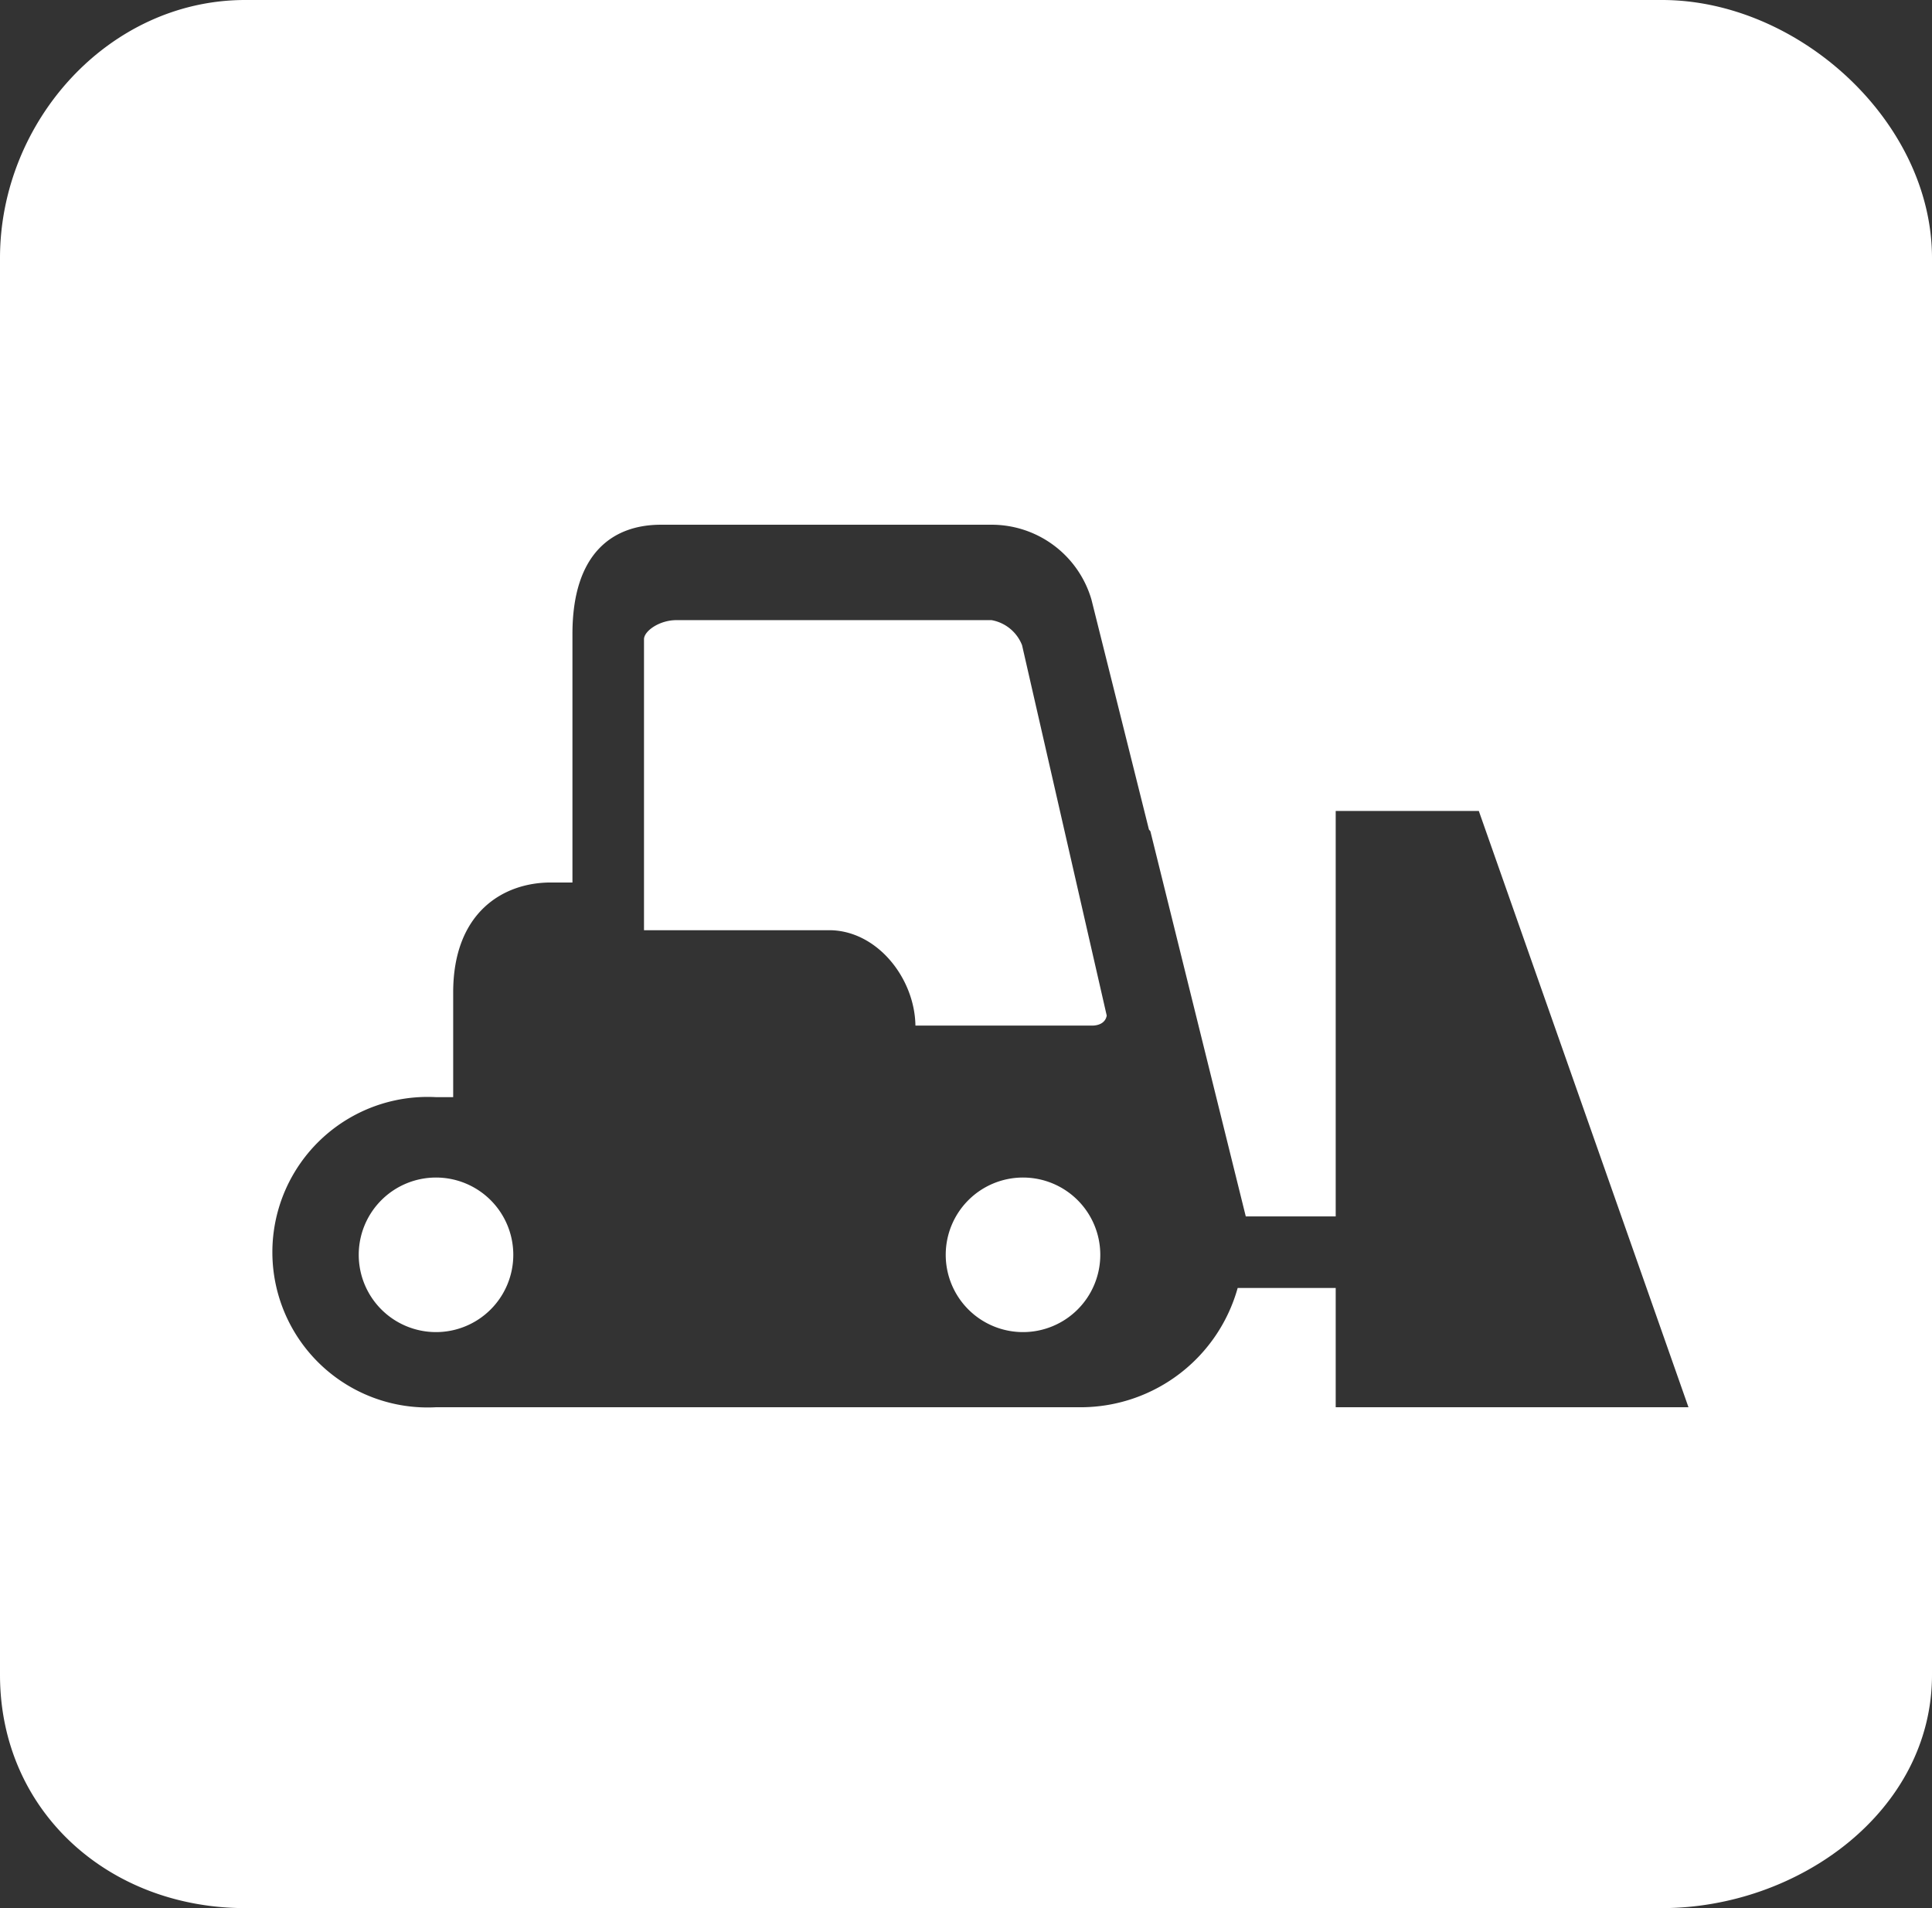 <svg xmlns="http://www.w3.org/2000/svg" viewBox="0 0 81 80"><rect x="0" y="0" width="81" height="80" fill="#333333" stroke="none"/><defs><style>.cls-1{fill:#fff;}</style></defs><g id="Warstwa_2" data-name="Warstwa 2"><g id="Layer_1" data-name="Layer 1"><path class="cls-1" d="M18.28,49.37a3.24,3.24,0,1,0,3.24,3.24A3.24,3.24,0,0,0,18.28,49.37Z"/><path class="cls-1" d="M41.57,26H28.36c-.72,0-1.36.46-1.36.8V39h7.76c2,0,3.59,2,3.62,4h7.4c.31,0,.57-.13.62-.42L42.85,27.05A1.69,1.69,0,0,0,41.57,26Z"/><path class="cls-1" d="M42.89,49.37a3.24,3.24,0,1,0,3.24,3.24A3.24,3.24,0,0,0,42.89,49.37Z"/><path class="cls-1" d="M69.68,0H10.28C4.56,0,0,5.09,0,10.82v59.4C0,75.94,4.56,80,10.28,80h59.4C75.4,80,81,75.94,81,70.22V10.82C81,5.09,75.4,0,69.68,0ZM56,59V54H51.89a6.84,6.84,0,0,1-6.48,5H18.29a6.51,6.51,0,1,1,0-13H19V41.61C19,38.26,21.09,37,23.09,37H24V26.58C24,23.17,25.71,22,27.71,22H41.57a4.36,4.36,0,0,1,4.19,3.14l2.41,9.64.06.07,4,16.15H56V34h6l8.79,25Z"/></g></g></svg>